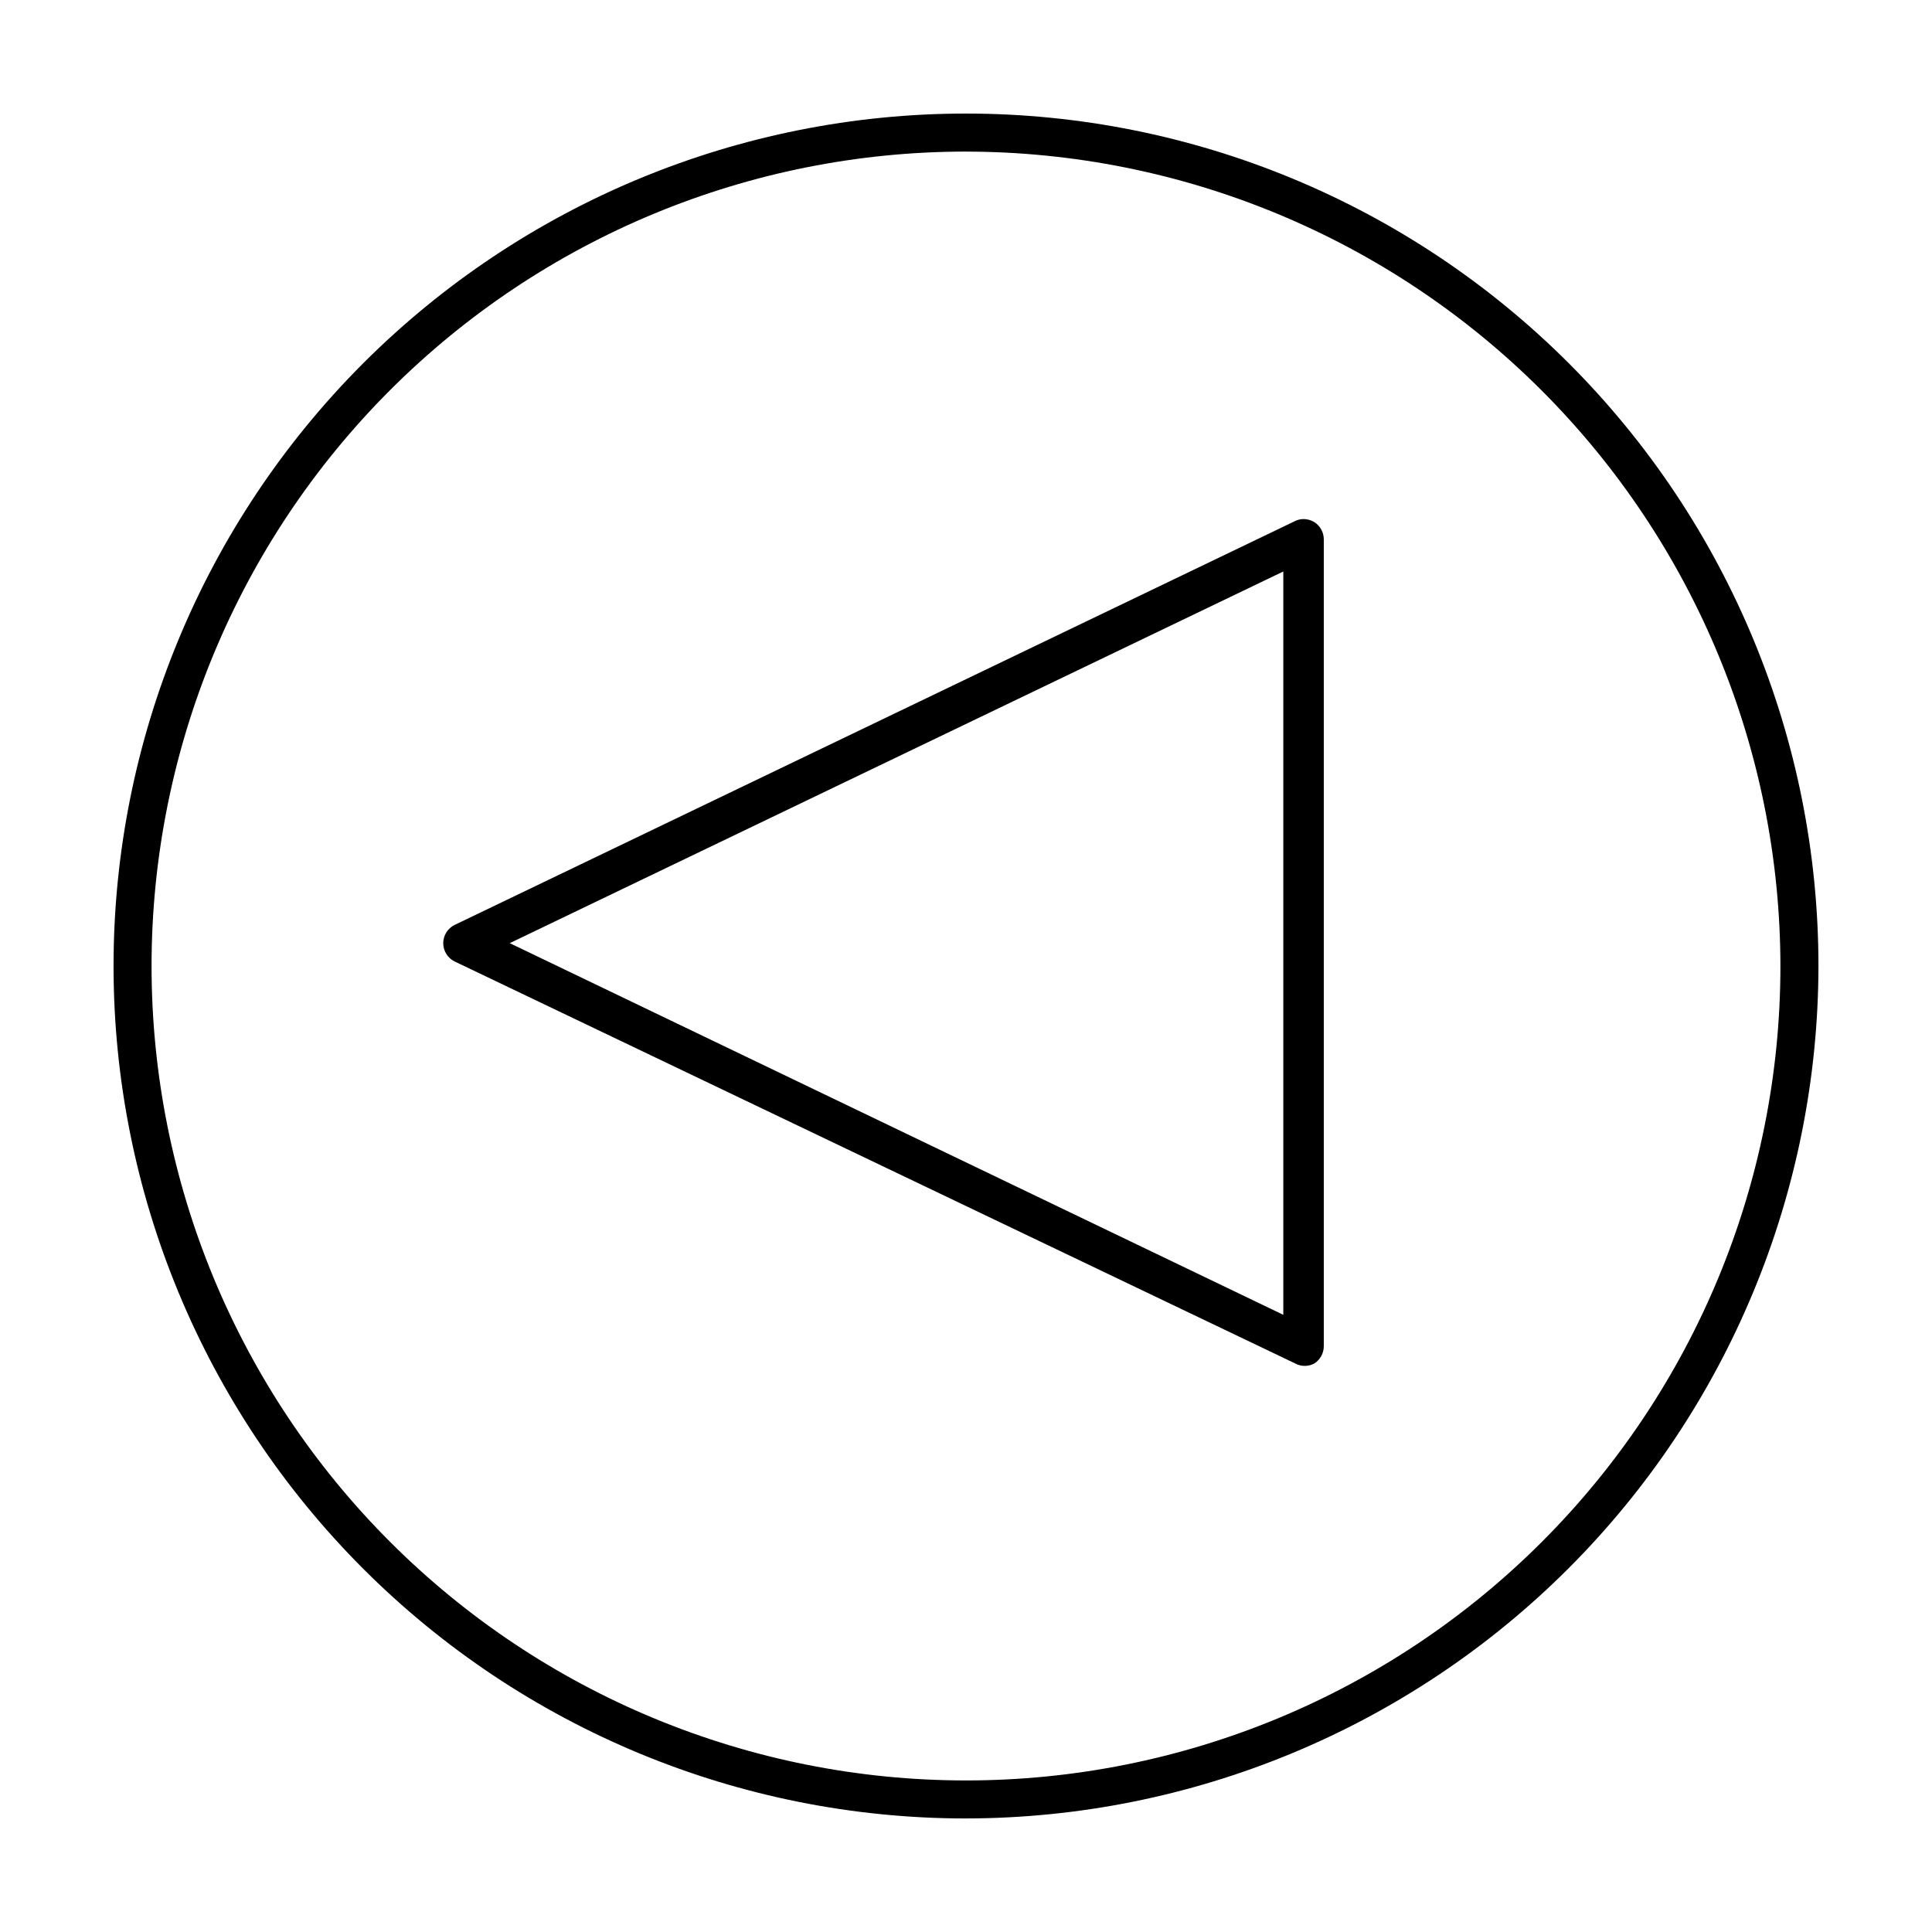 <?xml version="1.0" encoding="UTF-8"?>
<!-- Uploaded to: SVG Repo, www.svgrepo.com, Generator: SVG Repo Mixer Tools -->
<svg fill="#000000" width="800px" height="800px" version="1.1" viewBox="144 144 512 512" xmlns="http://www.w3.org/2000/svg">
 <g>
  <path d="m489.48 281.55c0.992 0.016 1.965 0.293 2.82 0.805 1.566 0.996 2.516 2.727 2.519 4.586v213.82c-0.004 1.855-0.953 3.586-2.519 4.582-1.574 0.844-3.465 0.844-5.039 0l-222.79-106.55c-1.84-0.906-3.008-2.781-3.008-4.836s1.168-3.93 3.008-4.836l222.68-107.01c0.719-0.367 1.512-0.555 2.32-0.551zm-5.391 210.89v-196.99l-205 98.496z"/>
  <path d="m400 625.91c-59.918 0-117.38-23.801-159.74-66.168-42.367-42.363-66.168-99.824-66.168-159.74 0-59.918 23.801-117.38 66.168-159.74 42.367-42.367 99.824-66.168 159.74-66.168 59.914 0 117.38 23.801 159.74 66.168 42.367 42.367 66.168 99.824 66.168 159.74-0.078 59.887-23.906 117.3-66.254 159.65-42.352 42.348-99.766 66.176-159.65 66.254zm0-441.74c-57.242 0-112.14 22.738-152.62 63.215-40.477 40.477-63.215 95.375-63.215 152.62s22.738 112.14 63.215 152.61c40.477 40.477 95.375 63.219 152.62 63.219s112.14-22.742 152.61-63.219c40.477-40.477 63.219-95.371 63.219-152.61-0.066-57.223-22.828-112.08-63.289-152.54-40.465-40.465-95.324-63.223-152.54-63.289z"/>
 </g>
</svg>